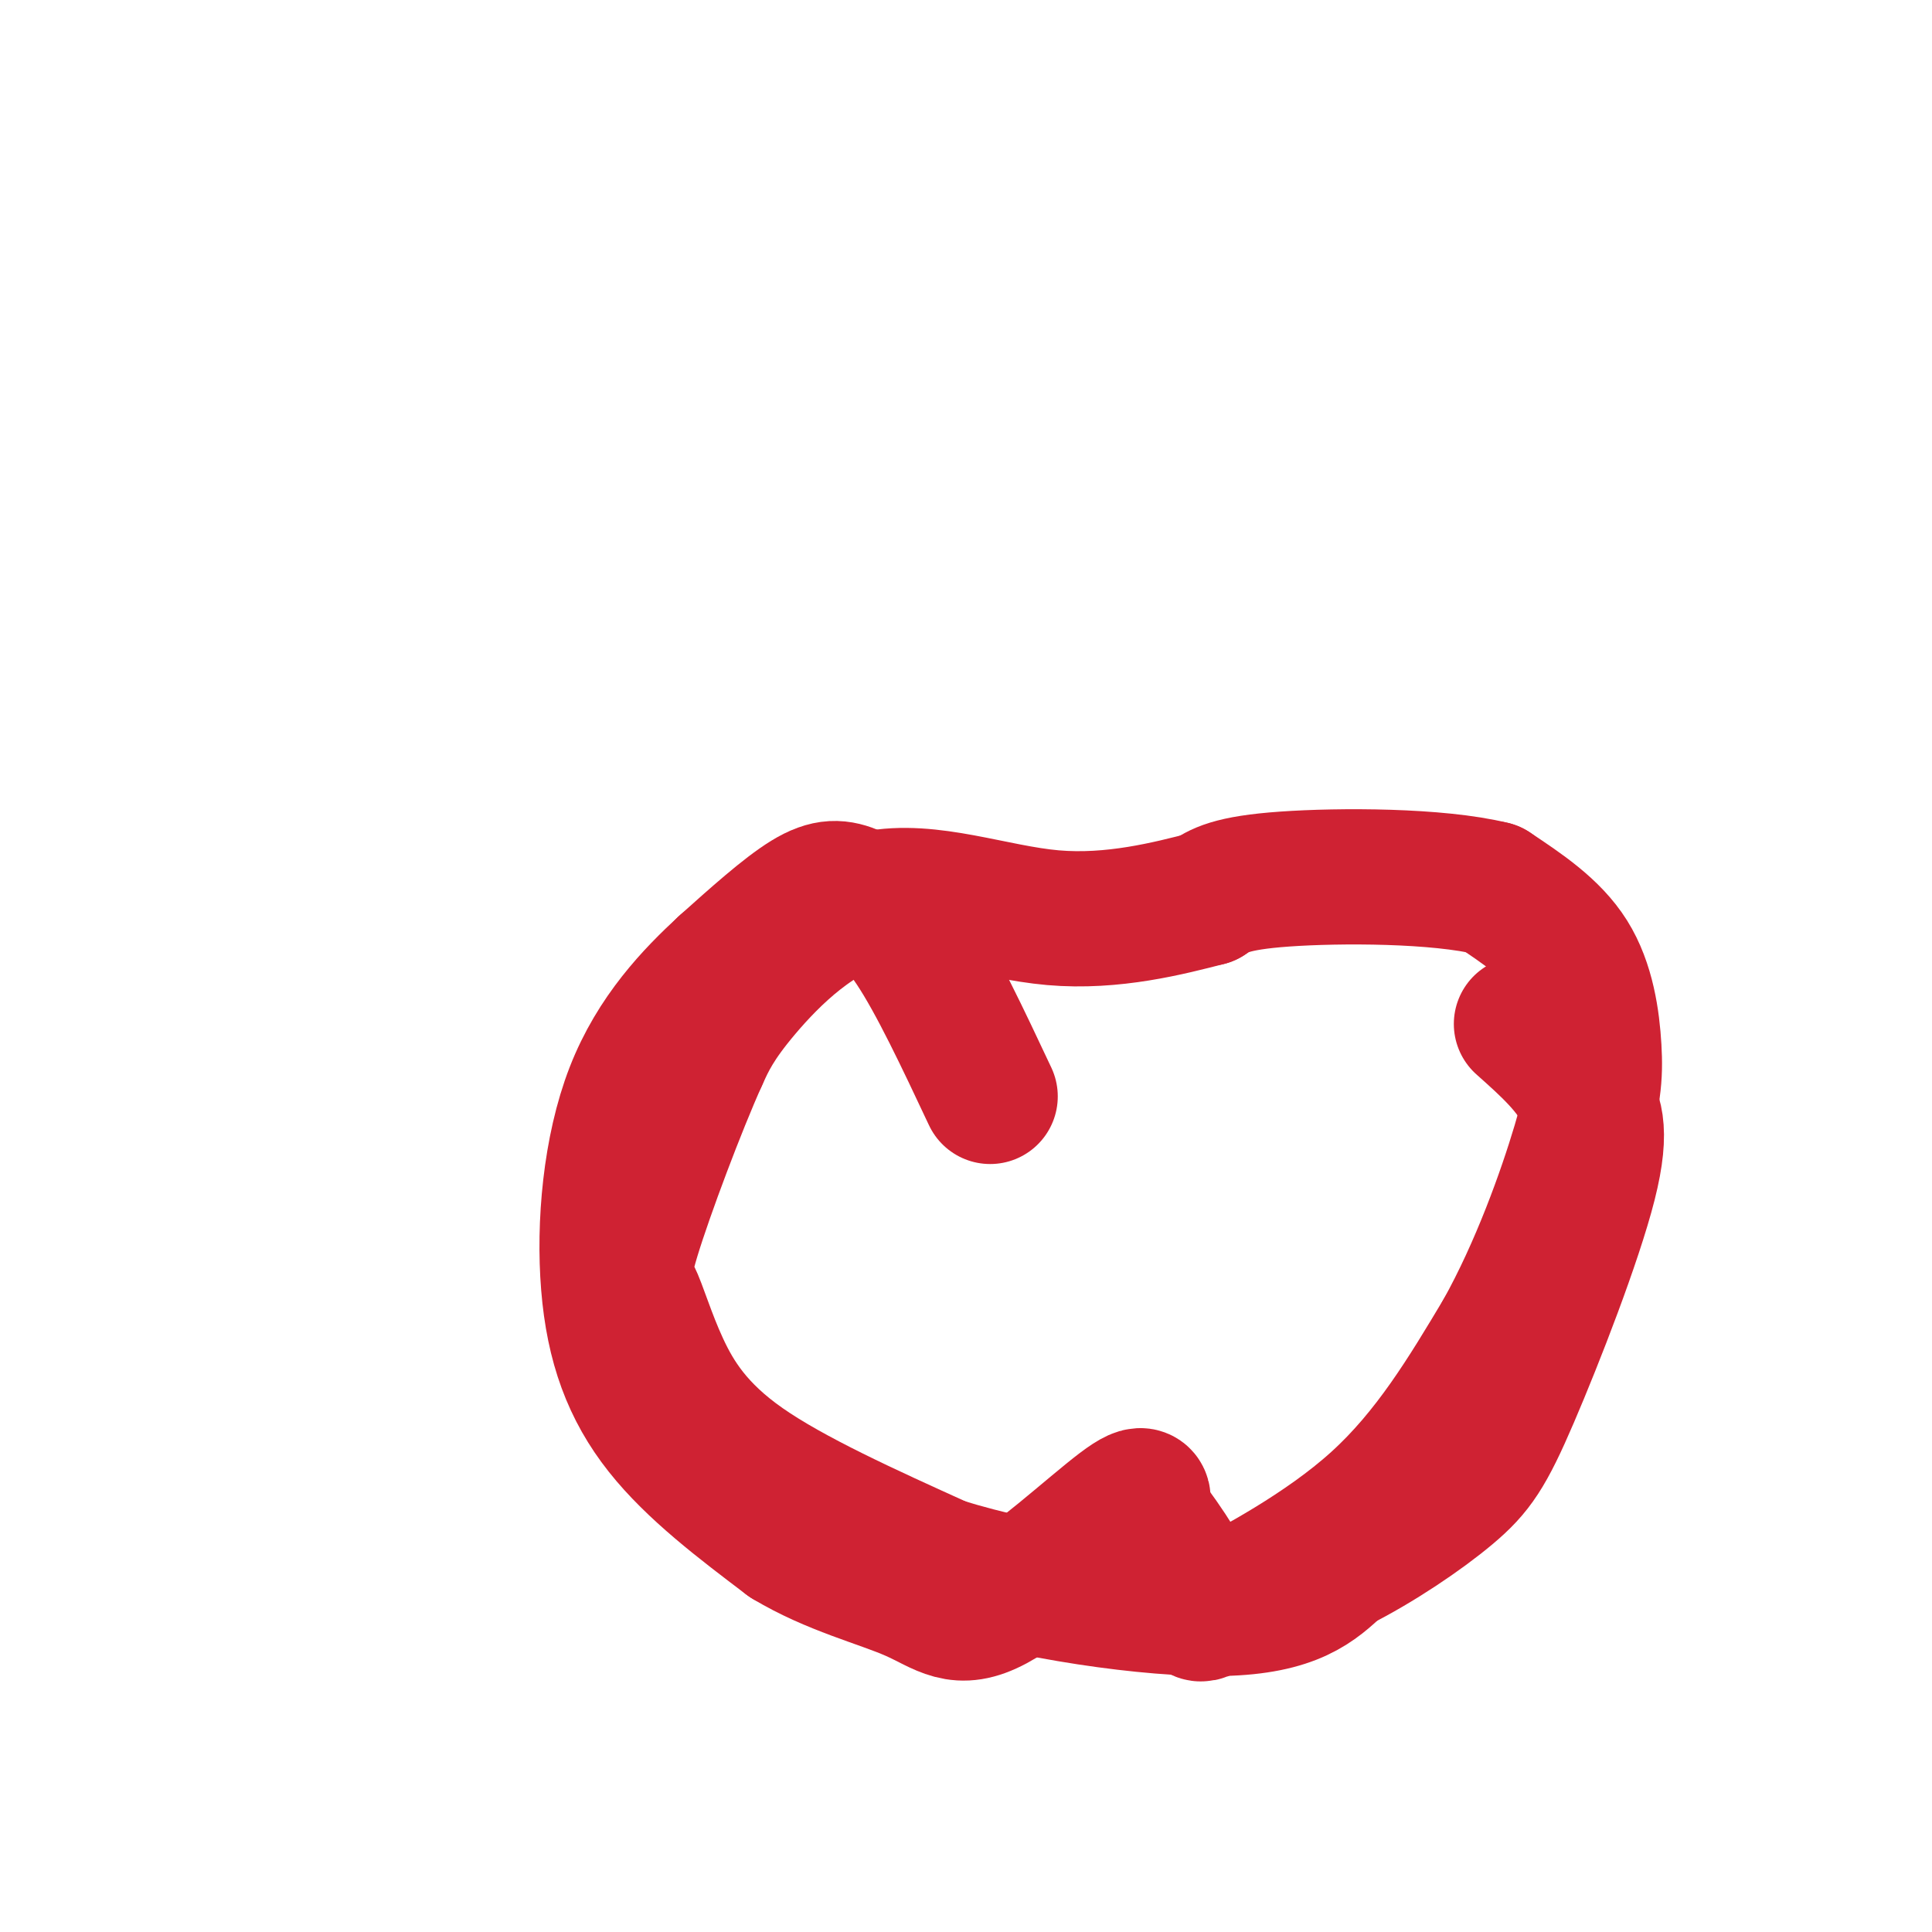 <svg viewBox='0 0 400 400' version='1.1' xmlns='http://www.w3.org/2000/svg' xmlns:xlink='http://www.w3.org/1999/xlink'><g fill='none' stroke='#cf2233' stroke-width='28' stroke-linecap='round' stroke-linejoin='round'><path d='M205,227c-5.601,-11.911 -11.202,-23.821 -16,-31c-4.798,-7.179 -8.792,-9.625 -12,-11c-3.208,-1.375 -5.631,-1.679 -10,1c-4.369,2.679 -10.685,8.339 -17,14'/><path d='M150,200c-6.537,6.035 -14.381,14.123 -19,26c-4.619,11.877 -6.013,27.544 -5,40c1.013,12.456 4.432,21.702 11,30c6.568,8.298 16.284,15.649 26,23'/><path d='M163,319c9.282,5.606 19.488,8.121 26,11c6.512,2.879 9.330,6.121 17,2c7.670,-4.121 20.191,-15.606 26,-20c5.809,-4.394 4.904,-1.697 4,1'/><path d='M236,313c3.174,3.660 9.108,12.311 11,17c1.892,4.689 -0.260,5.416 6,2c6.260,-3.416 20.931,-10.976 32,-21c11.069,-10.024 18.534,-22.512 26,-35'/><path d='M311,276c7.435,-13.293 13.024,-29.027 16,-39c2.976,-9.973 3.340,-14.185 3,-20c-0.340,-5.815 -1.383,-13.233 -5,-19c-3.617,-5.767 -9.809,-9.884 -16,-14'/><path d='M309,184c-11.333,-2.800 -31.667,-2.800 -43,-2c-11.333,0.800 -13.667,2.400 -16,4'/><path d='M250,186c-7.882,2.026 -19.587,5.089 -32,4c-12.413,-1.089 -25.534,-6.332 -37,-4c-11.466,2.332 -21.276,12.238 -27,19c-5.724,6.762 -7.362,10.381 -9,14'/><path d='M145,219c-4.503,9.994 -11.262,27.979 -14,37c-2.738,9.021 -1.456,9.078 0,12c1.456,2.922 3.084,8.710 6,15c2.916,6.290 7.119,13.083 17,20c9.881,6.917 25.441,13.959 41,21'/><path d='M195,324c18.200,5.667 43.200,9.333 58,9c14.800,-0.333 19.400,-4.667 24,-9'/><path d='M277,324c8.392,-4.222 17.373,-10.276 23,-15c5.627,-4.724 7.900,-8.118 13,-20c5.100,-11.882 13.029,-32.252 16,-44c2.971,-11.748 0.986,-14.874 -1,-18'/><path d='M328,227c-2.333,-5.500 -7.667,-10.250 -13,-15'/></g>
</svg>